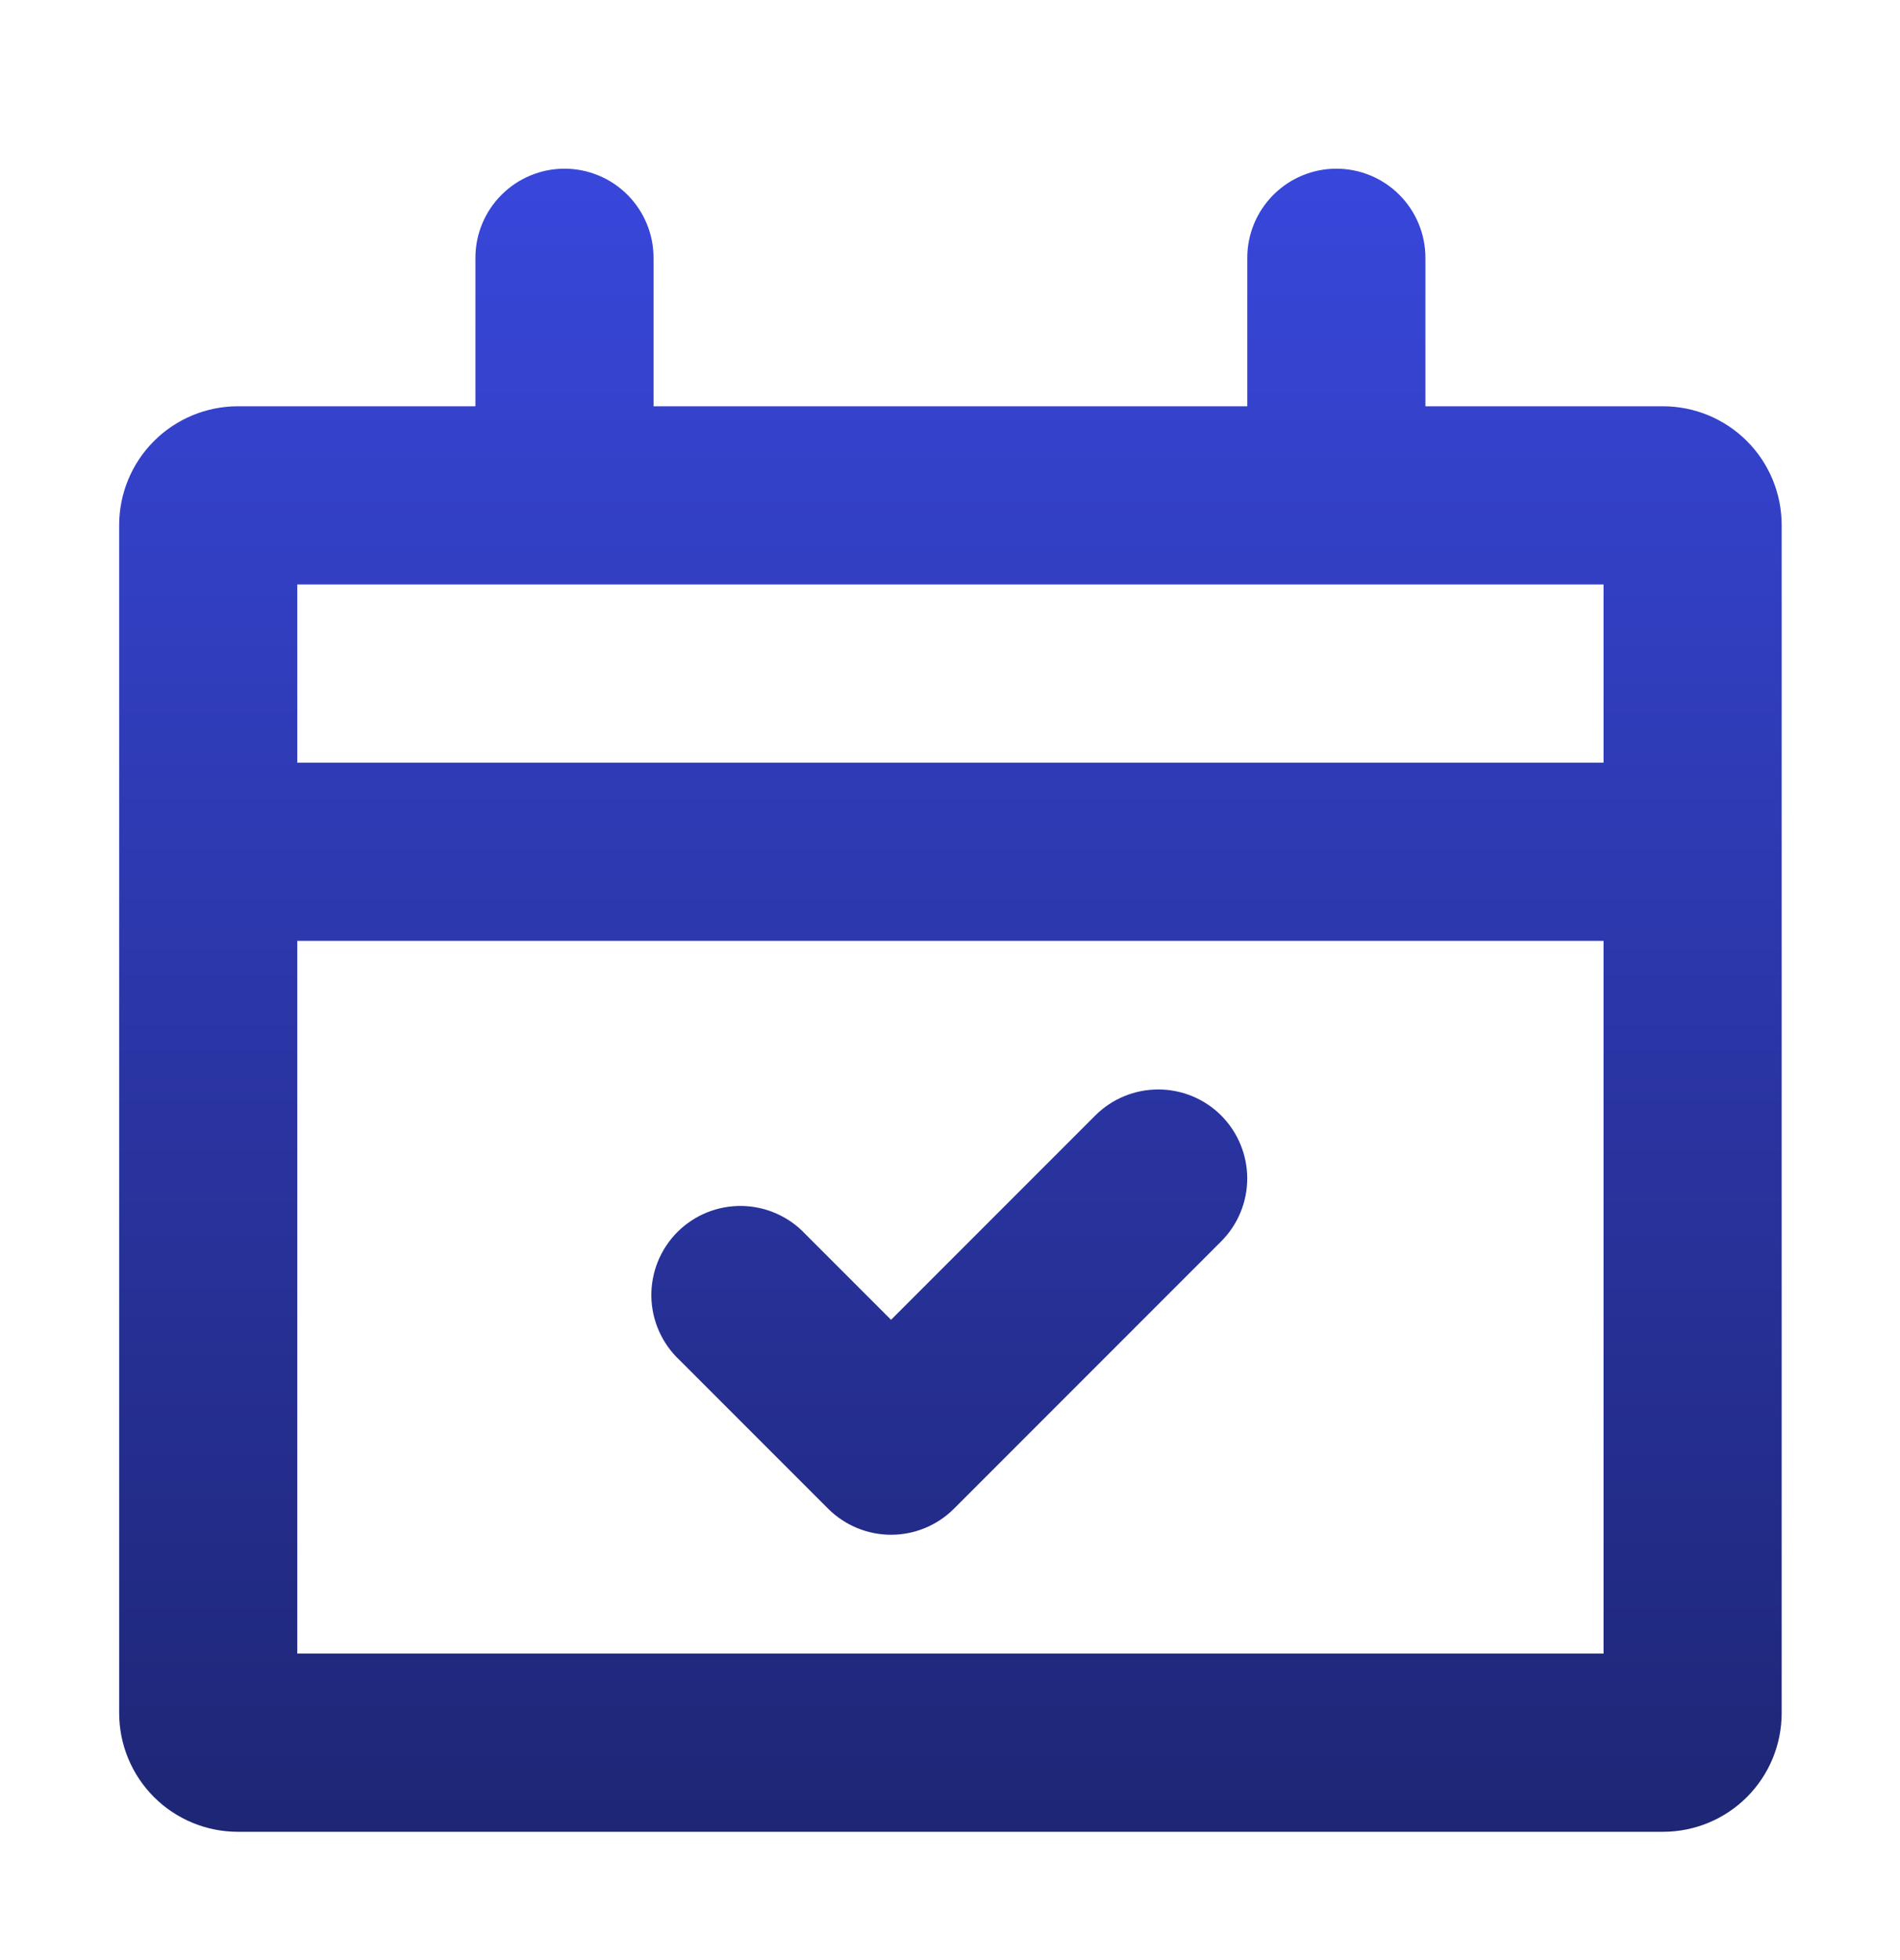 <svg width="32" height="33" viewBox="0 0 32 33" fill="none" xmlns="http://www.w3.org/2000/svg">
<path fill-rule="evenodd" clip-rule="evenodd" d="M22.507 2.84C22.905 2.84 23.287 2.998 23.568 3.28C23.849 3.561 24.007 3.943 24.007 4.34V6.84H28.007C28.538 6.84 29.047 7.051 29.422 7.426C29.797 7.801 30.007 8.31 30.007 8.84V28.84C30.007 29.371 29.797 29.88 29.422 30.255C29.047 30.63 28.538 30.84 28.007 30.84H4.007C3.477 30.84 2.968 30.63 2.593 30.255C2.218 29.88 2.007 29.371 2.007 28.84V8.84C2.007 8.31 2.218 7.801 2.593 7.426C2.968 7.051 3.477 6.84 4.007 6.84H8.007V4.34C8.007 3.943 8.165 3.561 8.447 3.28C8.728 2.998 9.11 2.84 9.507 2.84C9.905 2.84 10.287 2.998 10.568 3.28C10.849 3.561 11.007 3.943 11.007 4.34V6.84H21.007V4.34C21.007 3.943 21.165 3.561 21.447 3.28C21.728 2.998 22.11 2.84 22.507 2.84ZM5.007 15.84V27.84H27.007V15.84H5.007ZM5.007 12.84H27.007V9.84H5.007V12.84ZM20.567 18.78C20.848 19.062 21.006 19.443 21.006 19.84C21.006 20.238 20.848 20.619 20.567 20.9L16.067 25.4C15.786 25.681 15.405 25.839 15.007 25.839C14.61 25.839 14.229 25.681 13.947 25.4L11.447 22.9C11.3 22.763 11.182 22.597 11.1 22.413C11.018 22.229 10.974 22.031 10.97 21.829C10.967 21.628 11.004 21.428 11.079 21.241C11.155 21.054 11.267 20.885 11.409 20.742C11.552 20.6 11.721 20.488 11.908 20.412C12.095 20.337 12.295 20.3 12.496 20.303C12.698 20.307 12.896 20.351 13.08 20.433C13.264 20.515 13.43 20.633 13.567 20.78L15.007 22.22L18.447 18.78C18.729 18.499 19.11 18.342 19.507 18.342C19.905 18.342 20.286 18.499 20.567 18.78Z" fill="url(#paint0_linear_405_46811)"/>
<defs>
<linearGradient id="paint0_linear_405_46811" x1="16.007" y1="2.84" x2="16.007" y2="30.84" gradientUnits="userSpaceOnUse">
<stop stop-color="#3847DB"/>
<stop offset="1" stop-color="#1E2675"/>
</linearGradient>
</defs>
</svg>
